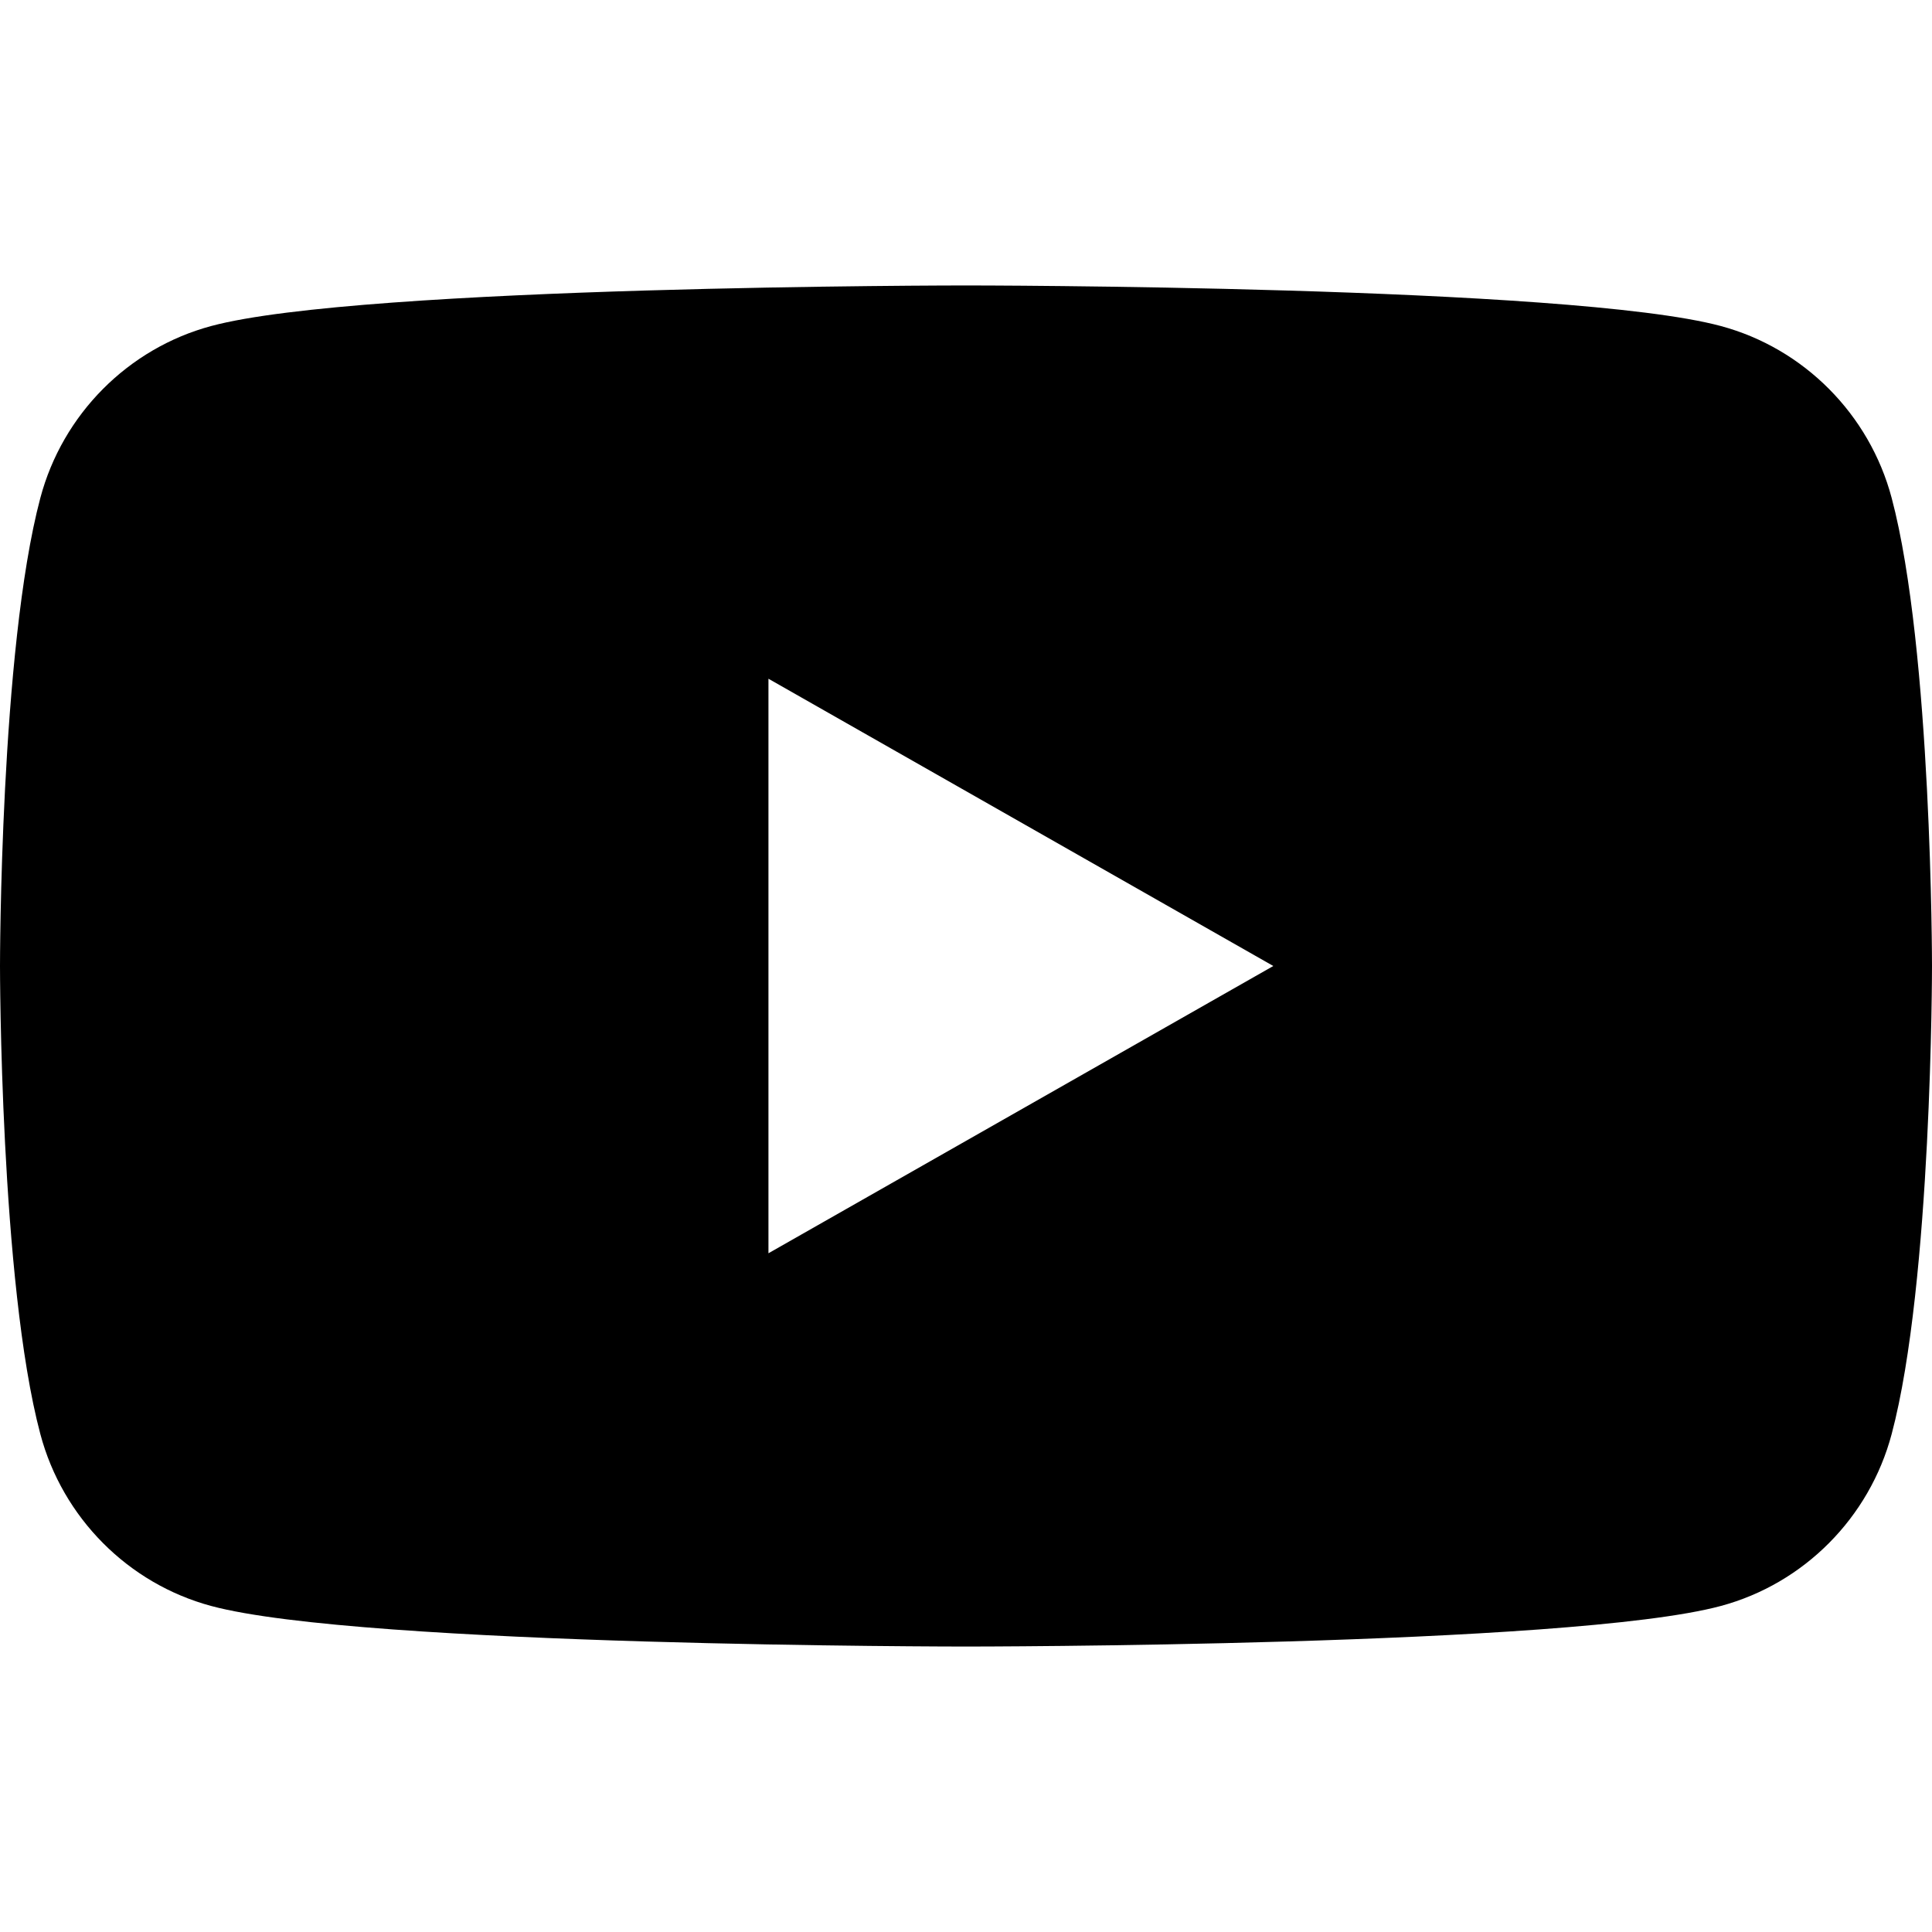 <?xml version="1.0" encoding="utf-8"?>
<!-- Скачано с сайта svg4.ru / Downloaded from svg4.ru -->
<svg width="800px" height="800px" viewBox="0 0 16 16" version="1.1" xmlns="http://www.w3.org/2000/svg" xmlns:xlink="http://www.w3.org/1999/xlink">
  <rect width="16" height="16" id="icon-bound" fill="none" />
  <path d="M6.364,10.379L6.364,5.621L10.545,8L6.364,10.379ZM15.666,4.124C15.482,3.431 14.939,2.885 14.251,2.7C13.003,2.364 8,2.364 8,2.364C8,2.364 2.997,2.364 1.749,2.7C1.061,2.885 0.518,3.431 0.334,4.124C0,5.38 0,8 0,8C0,8 0,10.62 0.334,11.876C0.518,12.569 1.061,13.115 1.749,13.3C2.997,13.636 8,13.636 8,13.636C8,13.636 13.003,13.636 14.251,13.3C14.939,13.115 15.482,12.569 15.666,11.876C16,10.62 16,8 16,8C16,8 16,5.38 15.666,4.124" />
</svg>